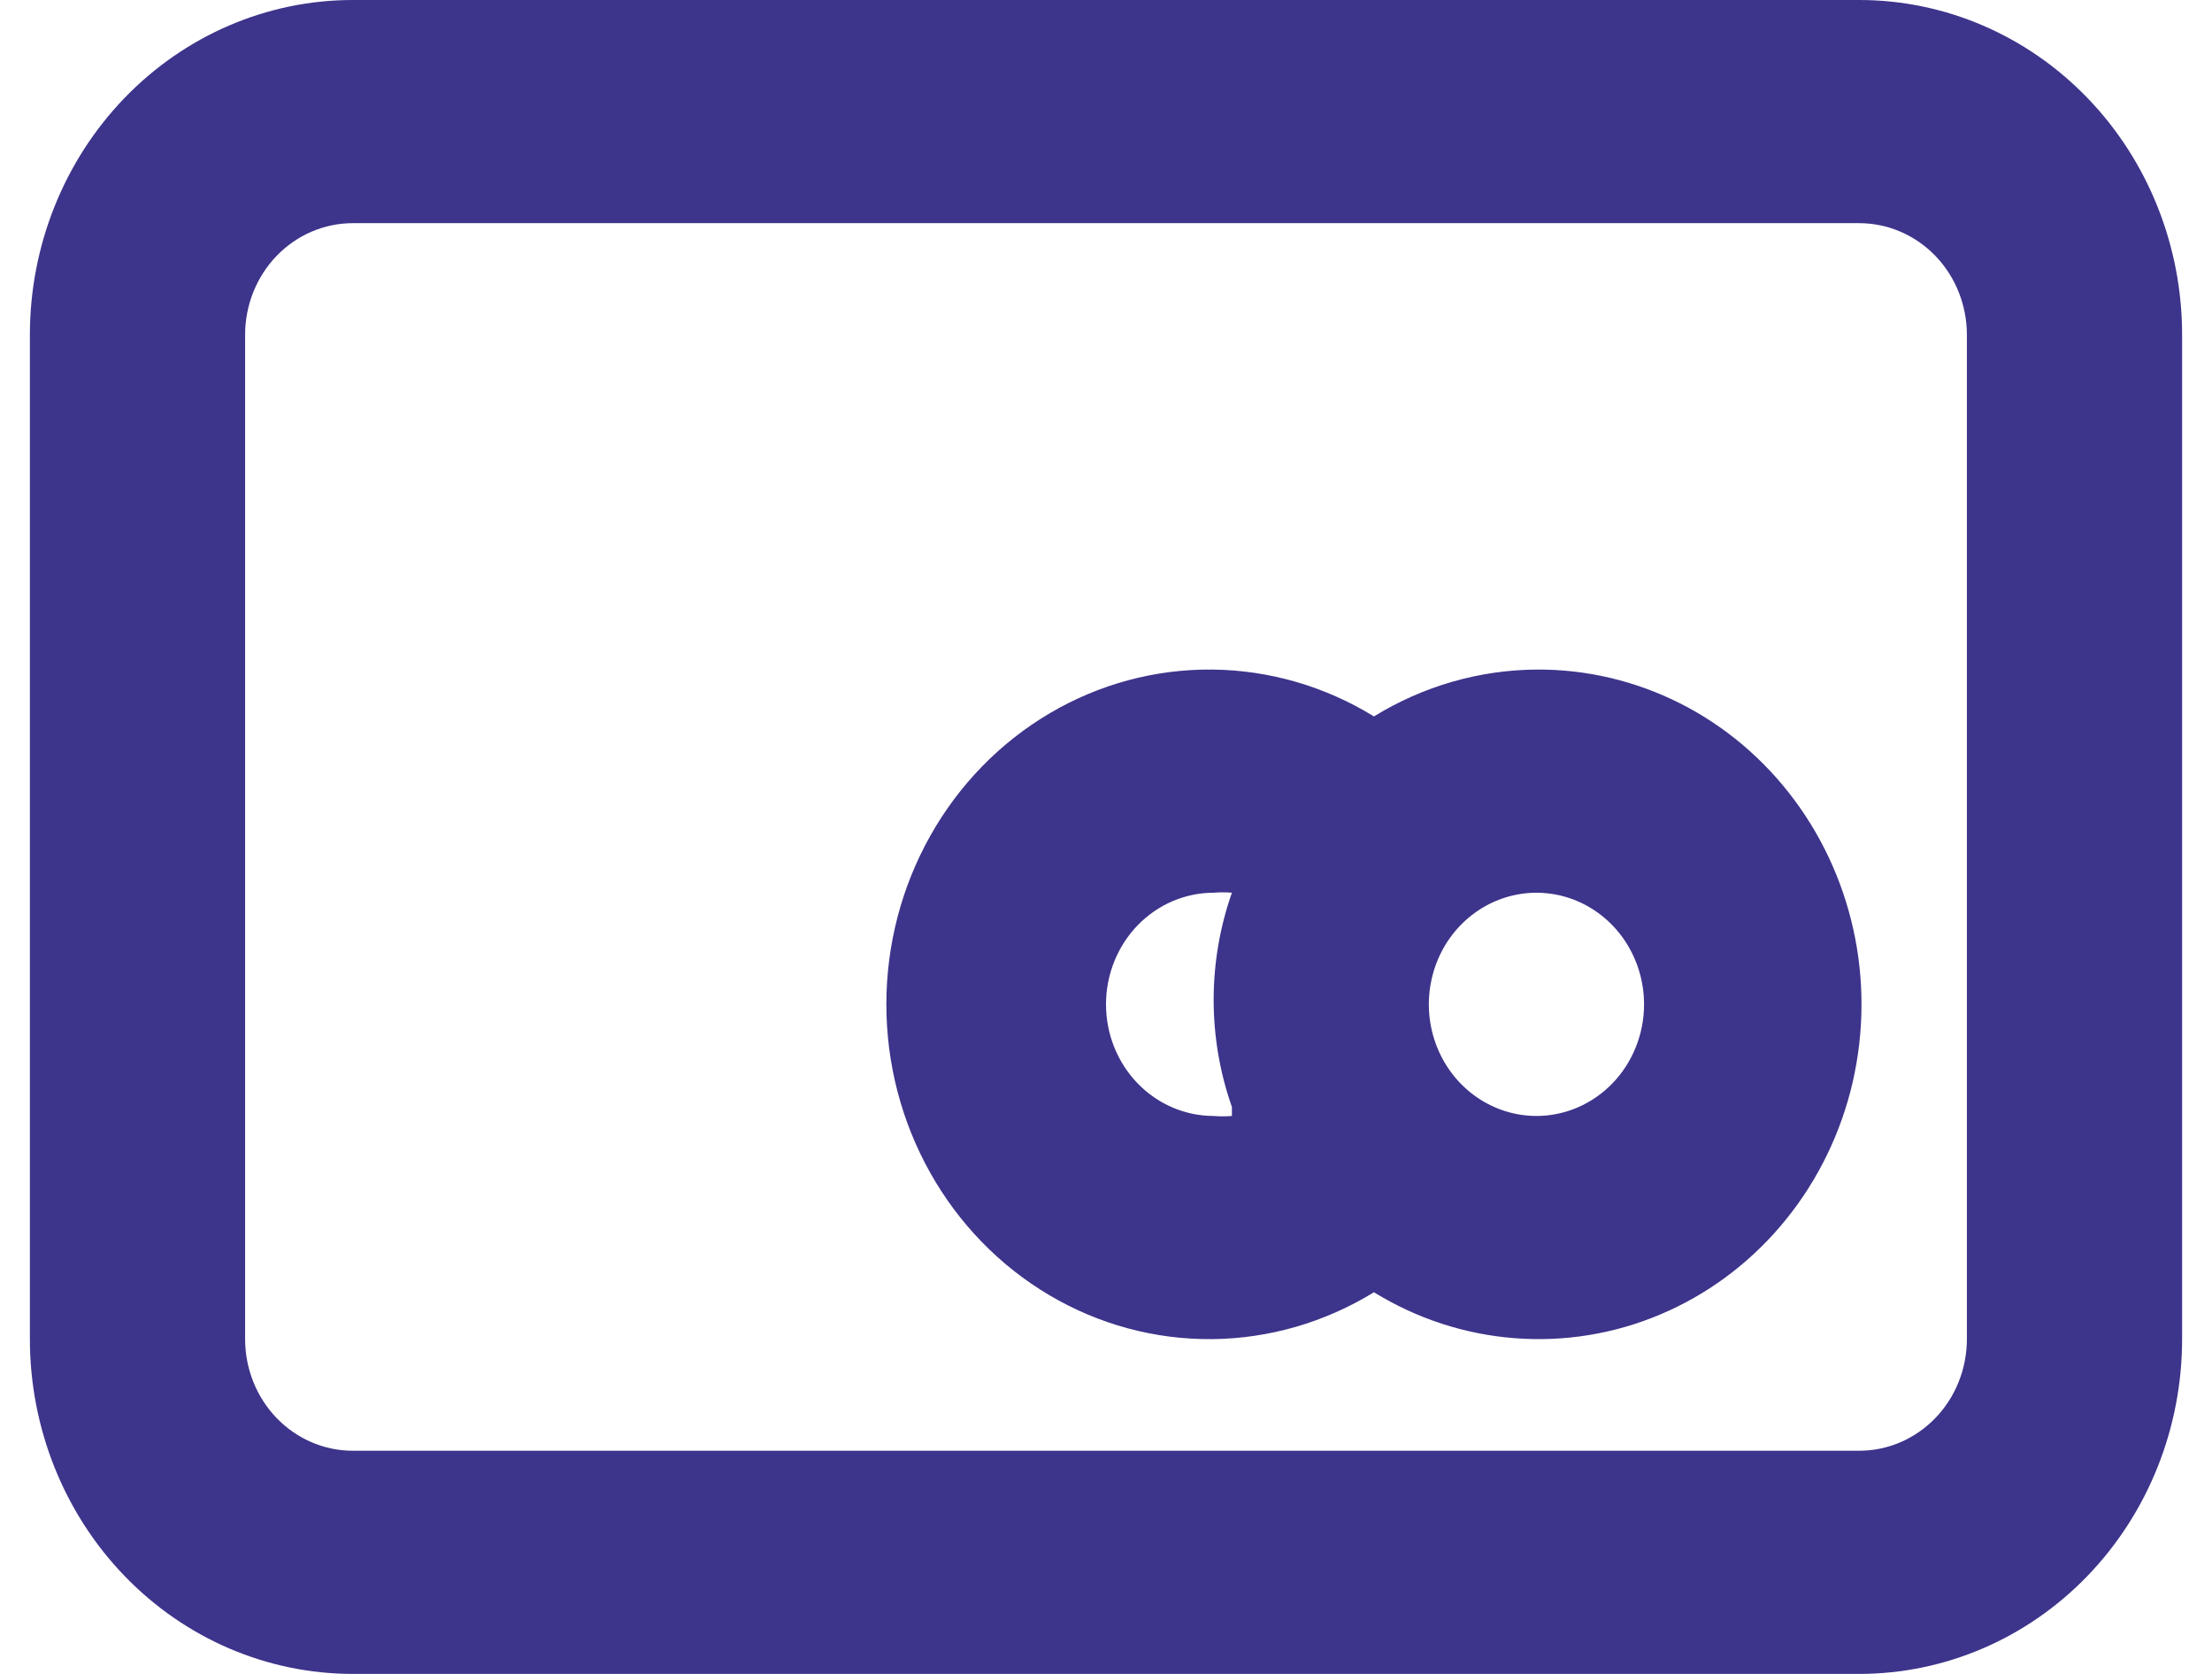<svg width="37" height="28" viewBox="0 0 37 28" fill="none" xmlns="http://www.w3.org/2000/svg">
<path d="M31.1 0H5.9C4.468 0 3.094 0.59 2.082 1.64C1.069 2.69 0.5 4.115 0.5 5.6V22.4C0.5 23.885 1.069 25.31 2.082 26.36C3.094 27.41 4.468 28 5.9 28H31.1C32.532 28 33.906 27.41 34.918 26.36C35.931 25.31 36.5 23.885 36.5 22.4V5.6C36.5 4.115 35.931 2.69 34.918 1.64C33.906 0.59 32.532 0 31.1 0ZM32.9 22.4C32.9 22.895 32.71 23.37 32.373 23.72C32.035 24.07 31.577 24.267 31.1 24.267H5.9C5.423 24.267 4.965 24.07 4.627 23.72C4.29 23.37 4.1 22.895 4.1 22.4V5.6C4.1 5.105 4.29 4.63 4.627 4.28C4.965 3.93 5.423 3.733 5.9 3.733H31.1C31.577 3.733 32.035 3.93 32.373 4.28C32.71 4.63 32.9 5.105 32.9 5.6V22.4ZM25.7 11.2C24.743 11.207 23.805 11.477 22.982 11.984C22.162 11.479 21.228 11.209 20.275 11.2C19.321 11.191 18.383 11.444 17.554 11.934C16.726 12.423 16.037 13.131 15.558 13.986C15.079 14.84 14.826 15.811 14.826 16.8C14.826 17.789 15.079 18.76 15.558 19.614C16.037 20.469 16.726 21.177 17.554 21.666C18.383 22.156 19.321 22.409 20.275 22.4C21.228 22.391 22.162 22.12 22.982 21.616C23.698 22.057 24.503 22.32 25.333 22.384C26.163 22.449 26.997 22.314 27.768 21.989C28.54 21.664 29.228 21.159 29.78 20.512C30.332 19.866 30.732 19.096 30.95 18.263C31.167 17.429 31.196 16.555 31.034 15.708C30.871 14.861 30.523 14.065 30.014 13.381C29.506 12.697 28.852 12.144 28.104 11.766C27.355 11.388 26.533 11.194 25.7 11.2ZM20.606 18.667C20.504 18.676 20.402 18.676 20.3 18.667C19.823 18.667 19.365 18.47 19.027 18.12C18.69 17.77 18.5 17.295 18.5 16.8C18.5 16.305 18.69 15.83 19.027 15.48C19.365 15.13 19.823 14.933 20.3 14.933C20.402 14.924 20.504 14.924 20.606 14.933C20.199 16.091 20.199 17.36 20.606 18.517V18.667ZM25.7 18.667C25.344 18.667 24.996 18.557 24.7 18.352C24.404 18.147 24.173 17.855 24.037 17.514C23.901 17.173 23.865 16.798 23.935 16.436C24.004 16.074 24.175 15.741 24.427 15.48C24.679 15.219 25 15.041 25.349 14.969C25.698 14.897 26.06 14.934 26.389 15.075C26.718 15.217 26.999 15.456 27.197 15.763C27.394 16.07 27.5 16.431 27.5 16.8C27.5 17.295 27.31 17.77 26.973 18.12C26.635 18.47 26.177 18.667 25.7 18.667Z" fill="#3D348B"/>
</svg>
